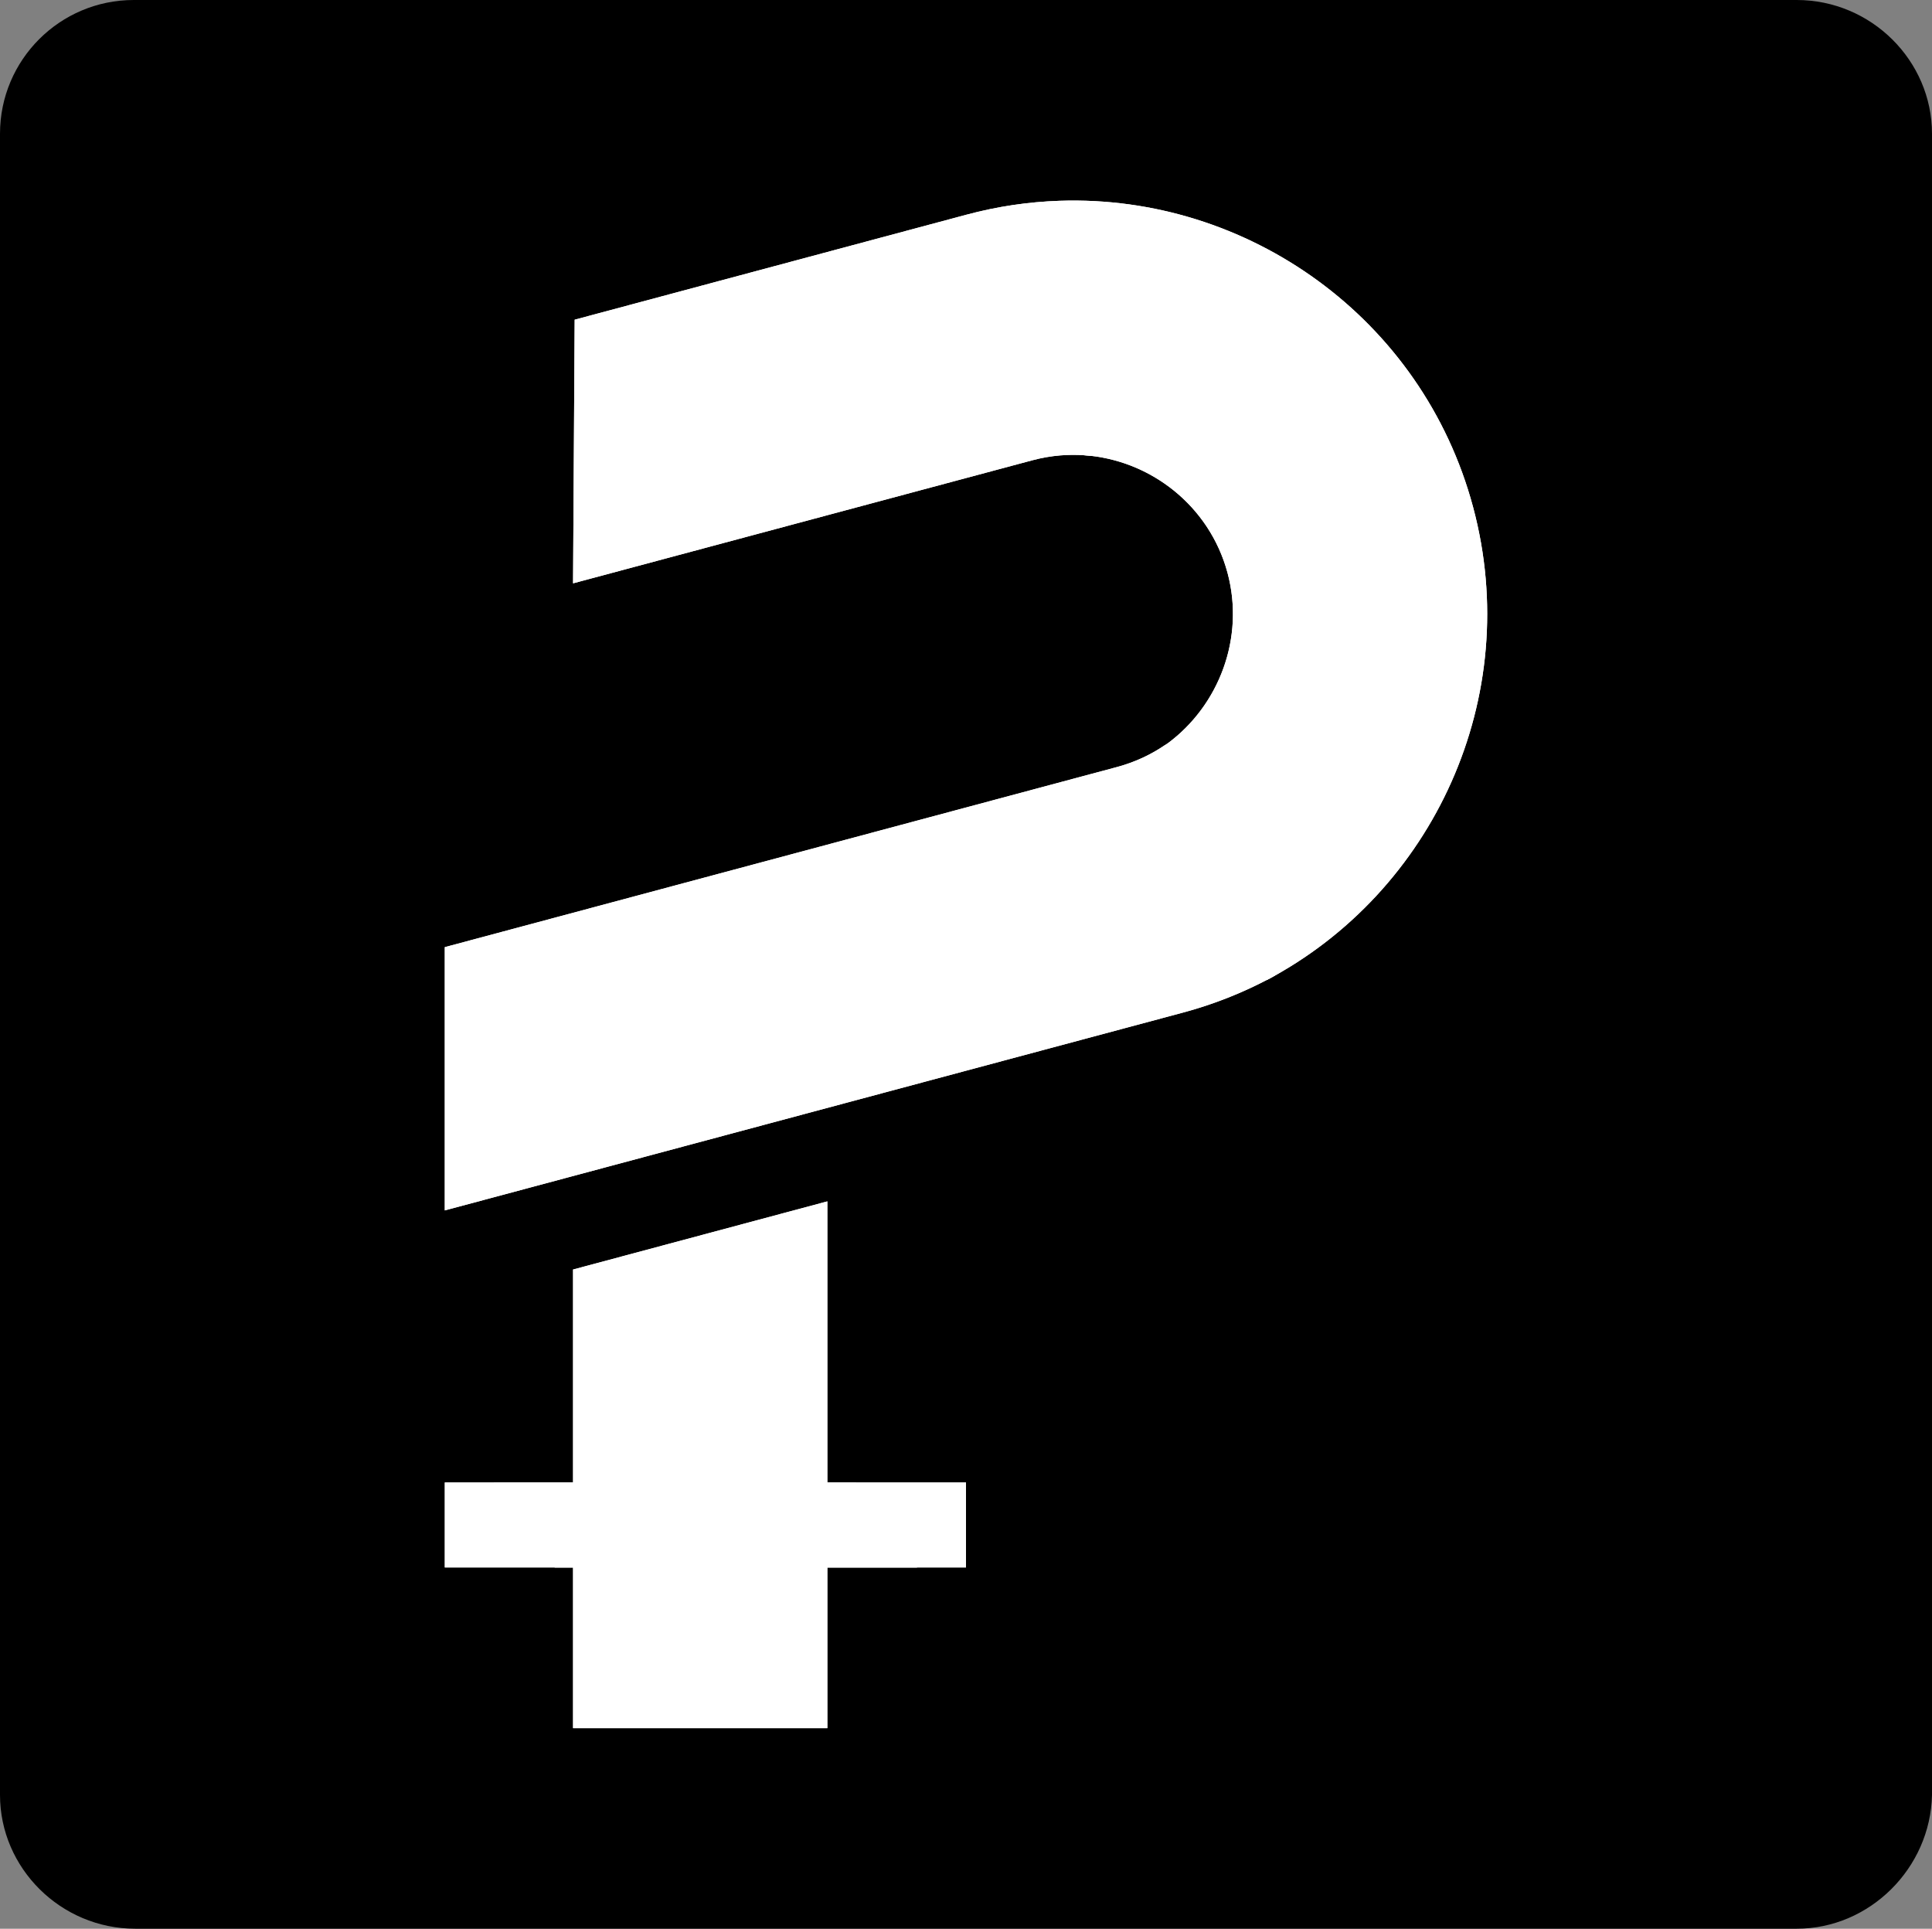 <?xml version="1.0" encoding="UTF-8"?>
<svg data-bbox="0 0 573 572" viewBox="0 0 573 572" xmlns="http://www.w3.org/2000/svg" data-type="color">
    <rect x="0" y="0" width="573" height="572" fill="#808080" stroke="none"/>
    <g>
        <defs>
            <clipPath id="d0016373-0492-4ec1-af87-3b606d40e4f0">
                <path d="M386.8 150.57c2.32 2.73 4.52 5.56 6.58 8.5 5.22 3.38 9.66 6.96 12.91 10.61-.5 2.45-1.37 4.96-2.53 7.5 1.83 3.98 3.43 8.09 4.8 12.31 8.54 26.29 7.07 45.9-3.2 70.81-8.4 8.38-17.92 24.09-28.67 29.81-8.06 4.3-16.75 7.76-25.94 10.22l-218.84 58.64V280.9l199.33-53.41a48 48 0 0 0 7.91-2.89c2.18-1.03 4.26-2.21 6.22-3.54l.96-.61c15.2-11.27 22.9-31.25 17.74-50.53-5.35-19.94-22.89-33.53-42.46-34.91 25.33-20.86 64.41 31.63 65.18 15.55" clip-rule="evenodd" fill="#ffffff"/>
            </clipPath>
            <clipPath id="7a3f4333-bff2-4239-aec6-f9b2b9631556">
                <path clip-rule="evenodd" fill="#ffffff" d="M169.96 512.52V376.5l75.42-20.21v156.23z"/>
            </clipPath>
            <clipPath id="bfa03031-c715-4eb3-a10b-49b1fa0ca34e">
                <path d="M384.58 164.61c32.75 36.85 29.08 93.9-9 126.1 49.54-26.11 76.4-83.99 61.32-140.3-15.04-56.11-66.94-92.76-122.68-90.86-9.14.31-18.37 1.65-27.57 4.12L170.44 94.81l-.48 78.19 136.2-36.49c2.77-.74 5.54-1.22 8.3-1.45 2.4-.2 4.79-.21 7.15-.04 24.47.84 47.14 11.79 62.97 29.6" clip-rule="evenodd" fill="#ffffff"/>
            </clipPath>
            <clipPath id="64c13d33-fc13-465c-84ff-79418557da8f">
                <path clip-rule="evenodd" fill="#ffffff" d="M286.5 464.87H164.54l-18.12-25.22H286.5z"/>
            </clipPath>
            <clipPath id="fec421cf-66a3-44ea-898d-578cdfd0d99a">
                <path clip-rule="evenodd" fill="#ffffff" d="M131.92 439.65h121.95l18.12 25.22H131.92z"/>
            </clipPath>
        </defs>
        <path d="M532.86 572H40.14C18 572 0 554.01 0 532.33V39.67C0 17.76 17.76 0 39.67 0h493.19C555 0 573 17.99 573 39.67v492.66c-.46 21.68-18.45 39.67-40.14 39.67" fill="#000000" data-color="1"/>
        <path d="M386.8 150.57c2.32 2.73 4.52 5.56 6.58 8.5 5.22 3.38 9.66 6.96 12.91 10.61-.5 2.45-1.37 4.96-2.53 7.5 1.83 3.98 3.43 8.09 4.8 12.31 8.54 26.29 7.07 45.9-3.2 70.81-8.4 8.38-17.92 24.09-28.67 29.81-8.06 4.3-16.75 7.76-25.94 10.22l-218.84 58.64V280.9l199.33-53.41a48 48 0 0 0 7.91-2.89c2.18-1.03 4.26-2.21 6.22-3.54l.96-.61c15.2-11.27 22.9-31.25 17.74-50.53-5.35-19.94-22.89-33.53-42.46-34.91 25.33-20.86 64.41 31.63 65.18 15.55" fill="#ffffff" fill-rule="evenodd" data-color="2"/>
        <g clip-path="url(#d0016373-0492-4ec1-af87-3b606d40e4f0)">
            <path fill="#ffffff" d="M417.11 114.16v244.82H131.92V114.16z" data-color="2"/>
        </g>
        <path fill="#ffffff" fill-rule="evenodd" d="M169.96 512.52V376.5l75.42-20.21v156.23z" data-color="2"/>
        <g clip-path="url(#7a3f4333-bff2-4239-aec6-f9b2b9631556)">
            <path fill="#ffffff" d="M245.38 356.29v156.23h-75.42V356.29z" data-color="2"/>
        </g>
        <path d="M384.58 164.61c32.75 36.85 29.08 93.9-9 126.1 49.54-26.11 76.4-83.99 61.32-140.3-15.04-56.11-66.94-92.76-122.68-90.86-9.14.31-18.37 1.65-27.57 4.12L170.44 94.81l-.48 78.19 136.2-36.49c2.77-.74 5.54-1.22 8.3-1.45 2.4-.2 4.79-.21 7.15-.04 24.47.84 47.14 11.79 62.97 29.6" fill="#ffffff" fill-rule="evenodd" data-color="2"/>
        <g clip-path="url(#bfa03031-c715-4eb3-a10b-49b1fa0ca34e)">
            <path fill="#ffffff" d="M451.99 57.66v233.05H169.97V57.66z" data-color="2"/>
        </g>
        <path fill="#ffffff" fill-rule="evenodd" d="M286.5 464.87H164.54l-18.12-25.22H286.5z" data-color="2"/>
        <g clip-path="url(#64c13d33-fc13-465c-84ff-79418557da8f)">
            <path fill="#ffffff" d="M286.5 439.65v25.22H146.42v-25.22z" data-color="2"/>
        </g>
        <path fill="#ffffff" fill-rule="evenodd" d="M131.92 439.65h121.95l18.12 25.22H131.92z" data-color="2"/>
        <g clip-path="url(#fec421cf-66a3-44ea-898d-578cdfd0d99a)">
            <path fill="#ffffff" d="M272 439.65v25.22H131.92v-25.22z" data-color="2"/>
        </g>
    </g>
</svg>
